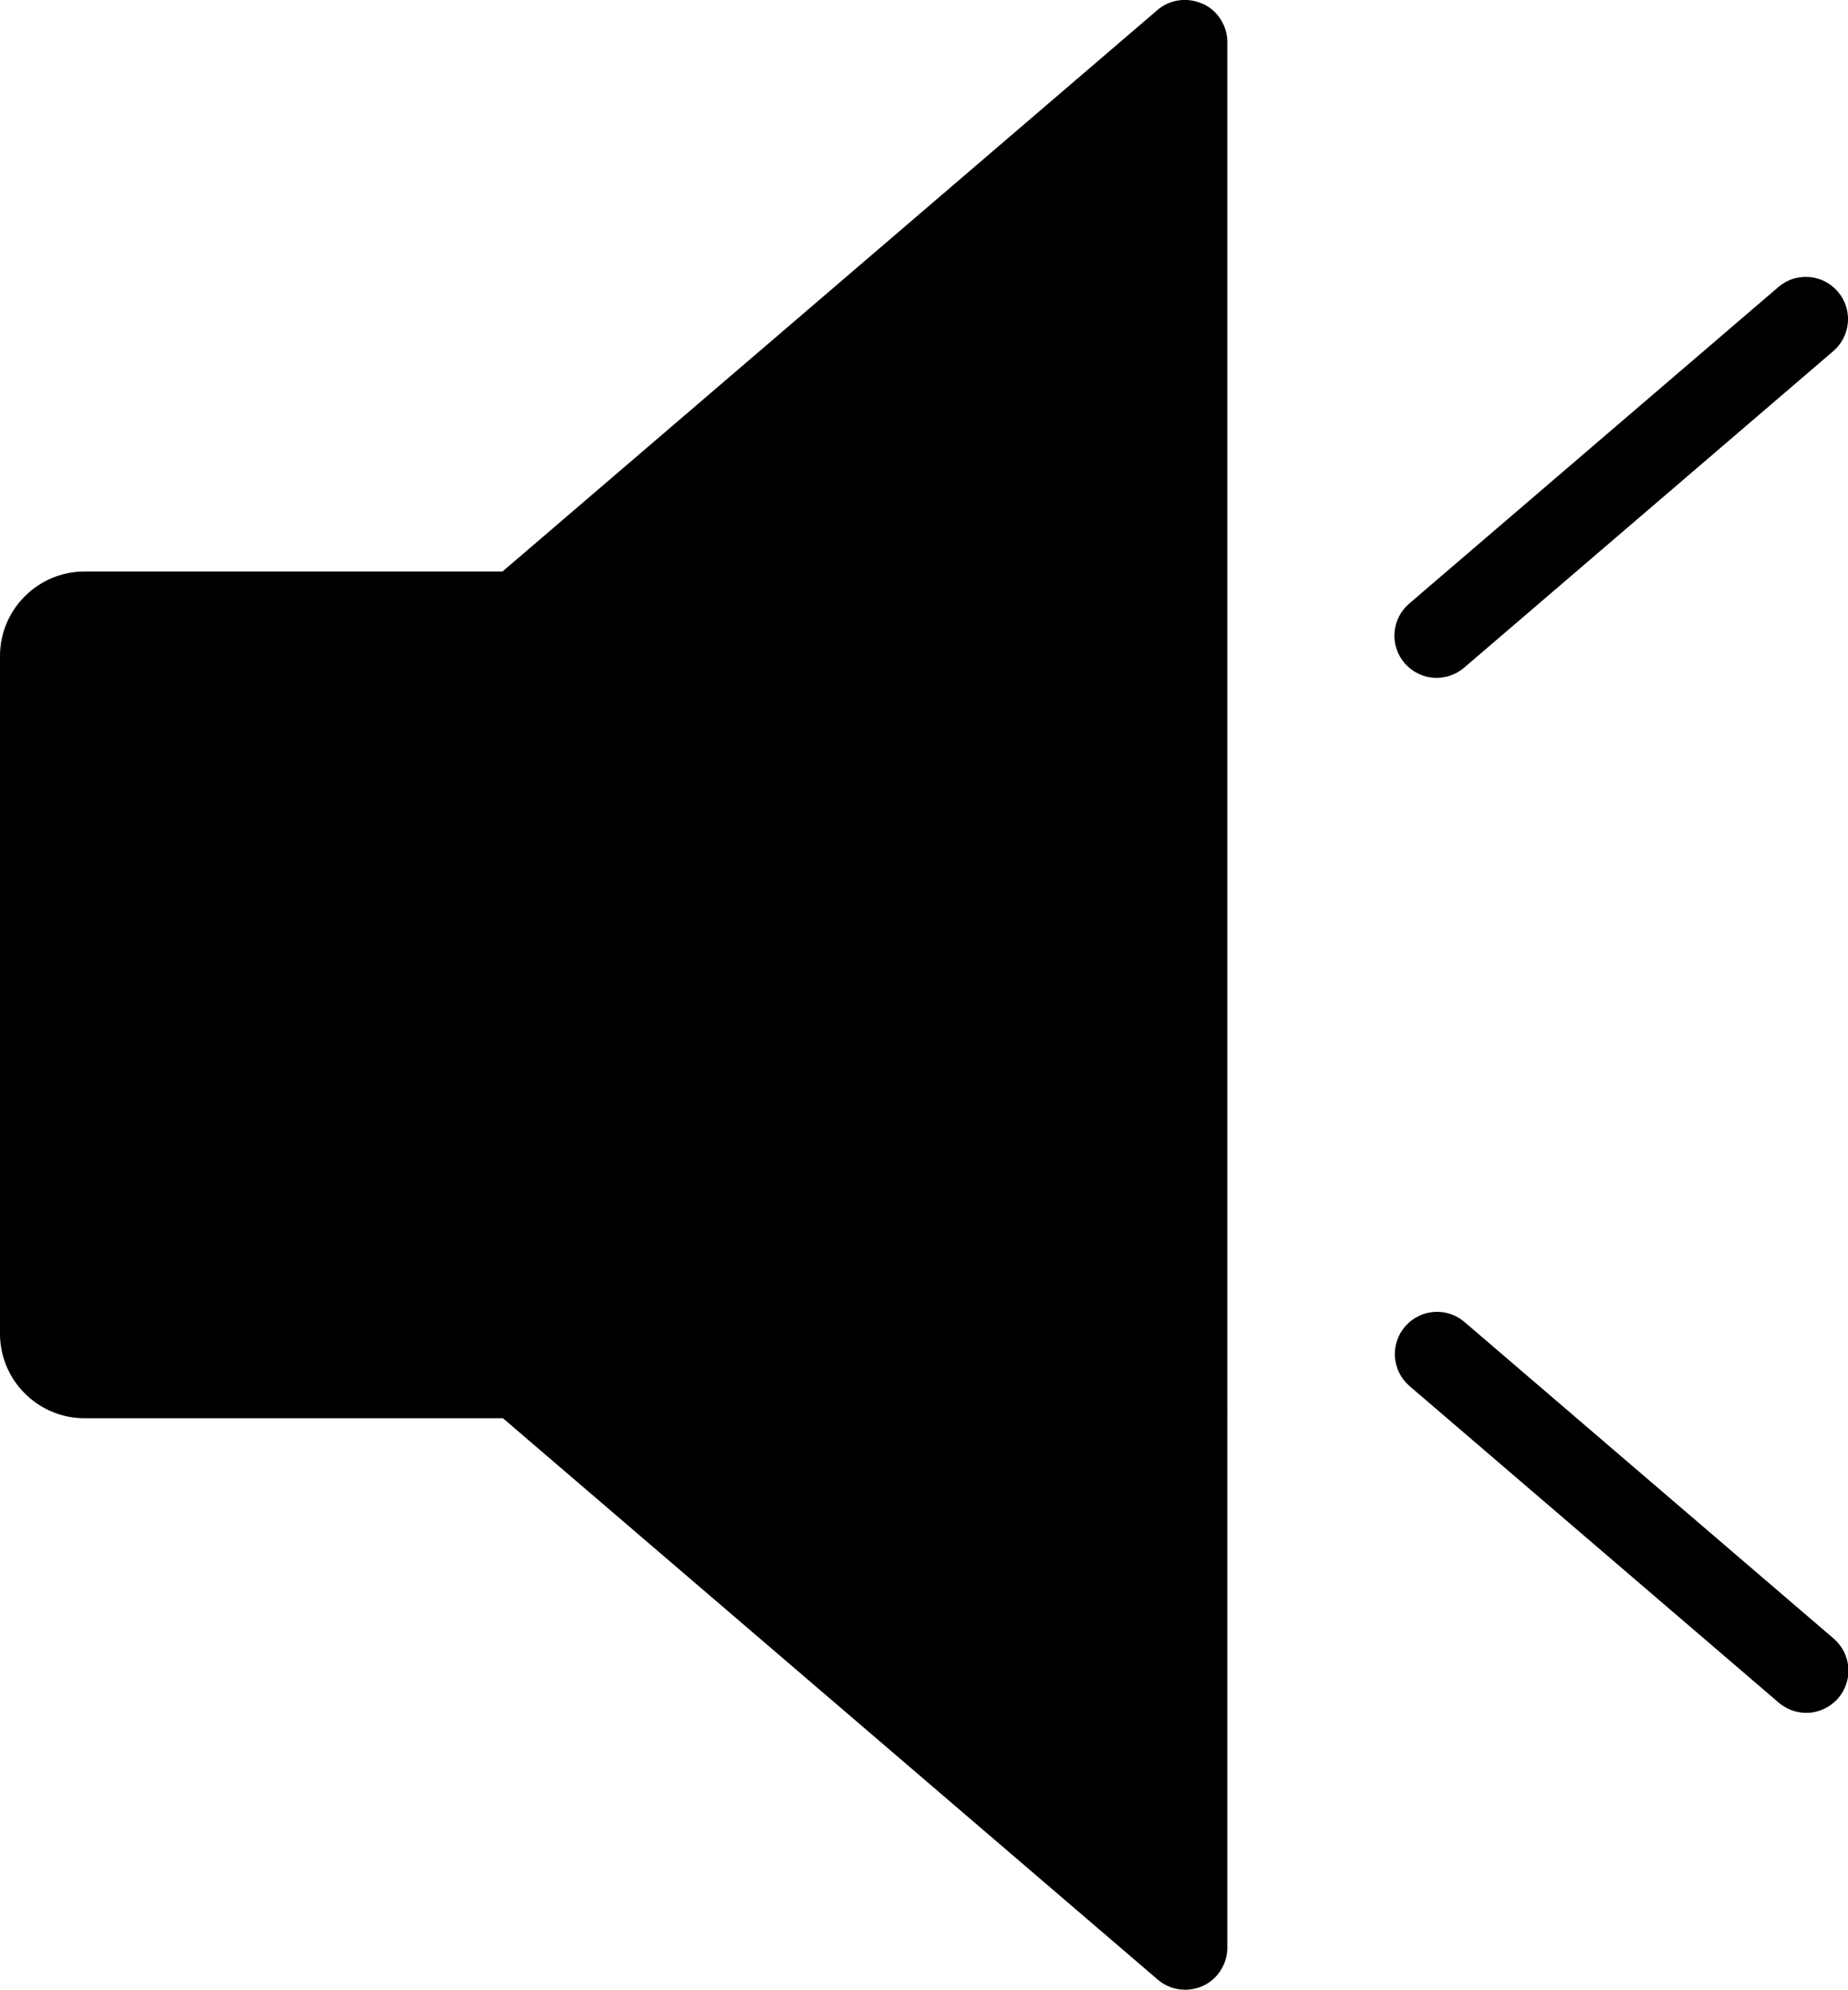 <?xml version="1.0" encoding="UTF-8"?>
<svg id="_レイヤー_2" data-name="レイヤー 2" xmlns="http://www.w3.org/2000/svg" viewBox="0 0 43.8 47.14">
  <g id="_レイヤー_1-2" data-name="レイヤー 1">
    <g>
      <path d="m28.5.09c-.35-.16-.77-.11-1.07.15l-15.52,13.3H2c-1.1,0-2,.9-2,2v16.06c0,1.1.9,2,2,2h9.92l15.52,13.3c.18.16.42.24.65.24.14,0,.28-.03.42-.09.35-.16.58-.52.58-.91V1c0-.39-.23-.75-.58-.91Z"/>
      <path d="m34.05,16.06c.23,0,.46-.08.65-.24l8.75-7.5c.42-.36.47-.99.11-1.41-.36-.42-.99-.47-1.41-.11l-8.75,7.5c-.42.36-.47.99-.11,1.41.2.23.48.35.76.35Z"/>
      <path d="m34.71,31.32c-.42-.36-1.05-.31-1.41.11-.36.42-.31,1.05.11,1.41l8.75,7.5c.19.16.42.24.65.24.28,0,.56-.12.76-.35.36-.42.31-1.05-.11-1.41l-8.75-7.5Z"/>
    </g>
  </g>
</svg>